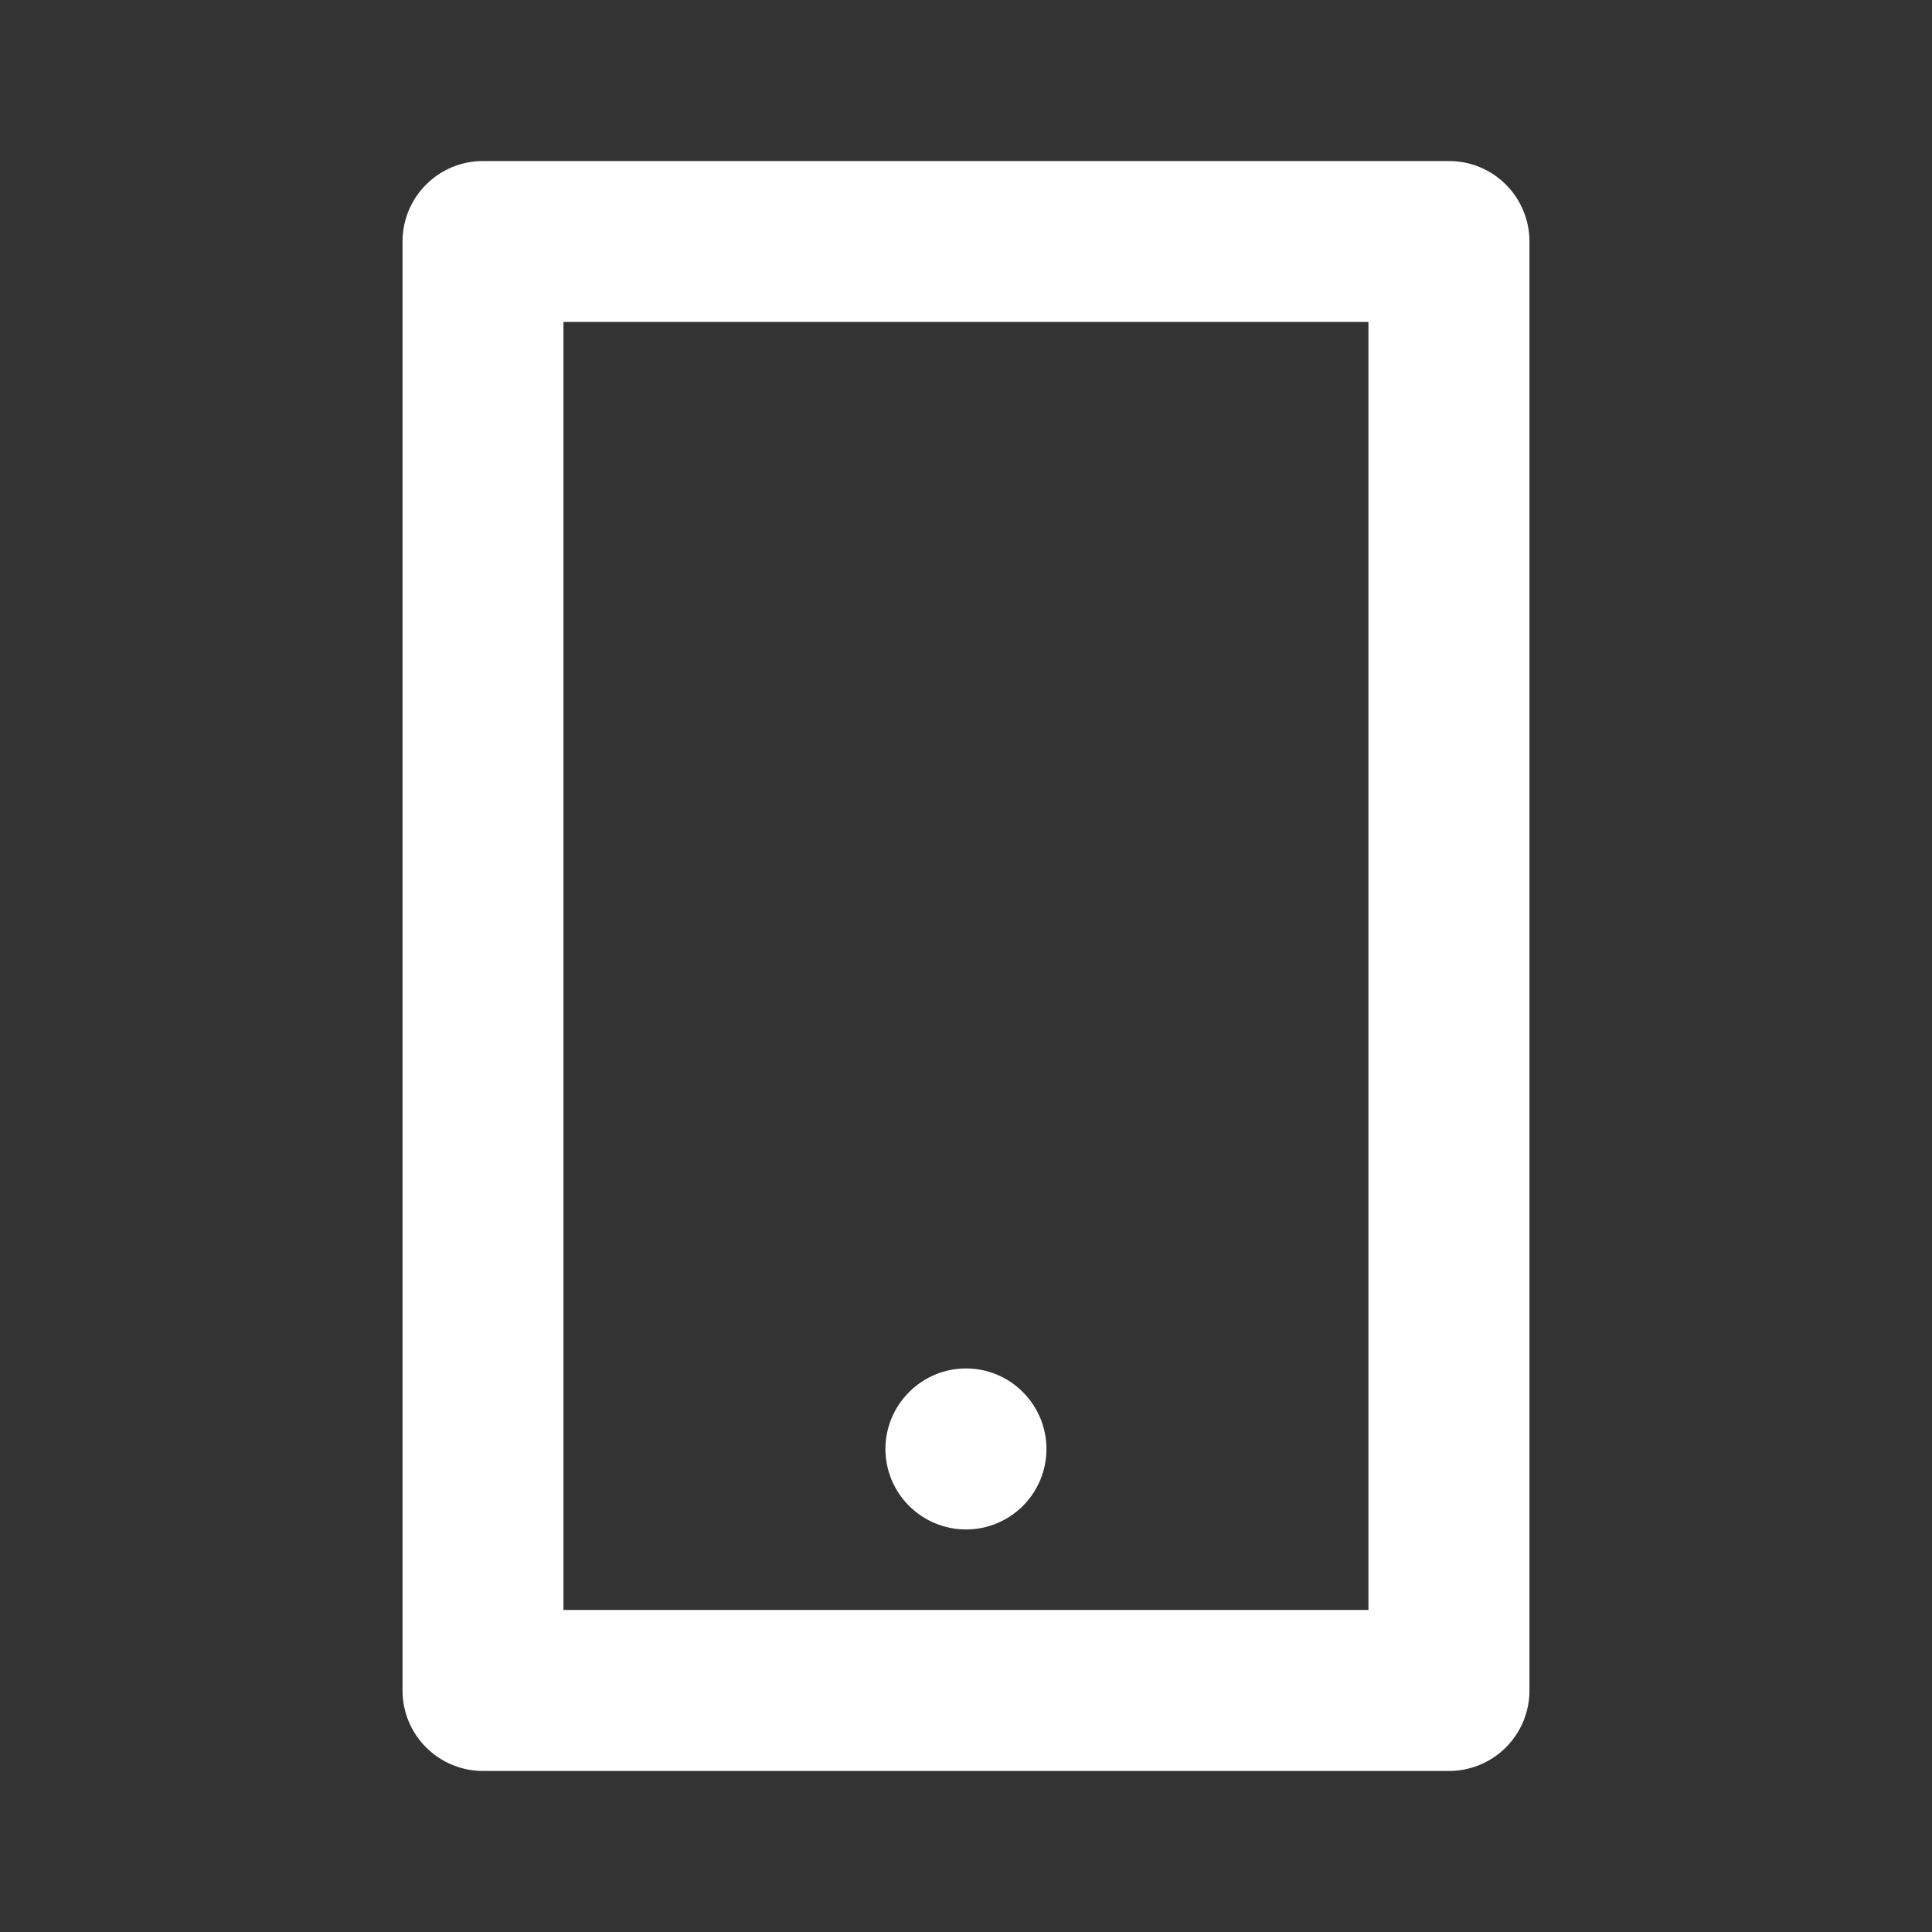 <svg width="20" height="20" viewBox="0 0 20 20" fill="none" xmlns="http://www.w3.org/2000/svg">
<rect x="0" y="0" width="20" height="20" fill="#333333" stroke="none"/>
<g clip-path="url(#clip0_907_195)">
<path d="M5.833 3.333V16.666H14.166V3.333H5.833ZM5 1.667H15C15.221 1.667 15.433 1.754 15.589 1.911C15.745 2.067 15.833 2.279 15.833 2.5V17.5C15.833 17.721 15.745 17.933 15.589 18.089C15.433 18.245 15.221 18.333 15 18.333H5C4.779 18.333 4.567 18.245 4.411 18.089C4.254 17.933 4.167 17.721 4.167 17.5V2.5C4.167 2.279 4.254 2.067 4.411 1.911C4.567 1.754 4.779 1.667 5 1.667ZM10 14.166C10.221 14.166 10.433 14.254 10.589 14.411C10.745 14.567 10.833 14.779 10.833 15C10.833 15.221 10.745 15.433 10.589 15.589C10.433 15.745 10.221 15.833 10 15.833C9.779 15.833 9.567 15.745 9.411 15.589C9.254 15.433 9.166 15.221 9.166 15C9.166 14.779 9.254 14.567 9.411 14.411C9.567 14.254 9.779 14.166 10 14.166Z" fill="white"/>
</g>
<defs>
<clipPath id="clip0_907_195">
<rect width="20" height="20" fill="white"/>
</clipPath>
</defs>
</svg>

